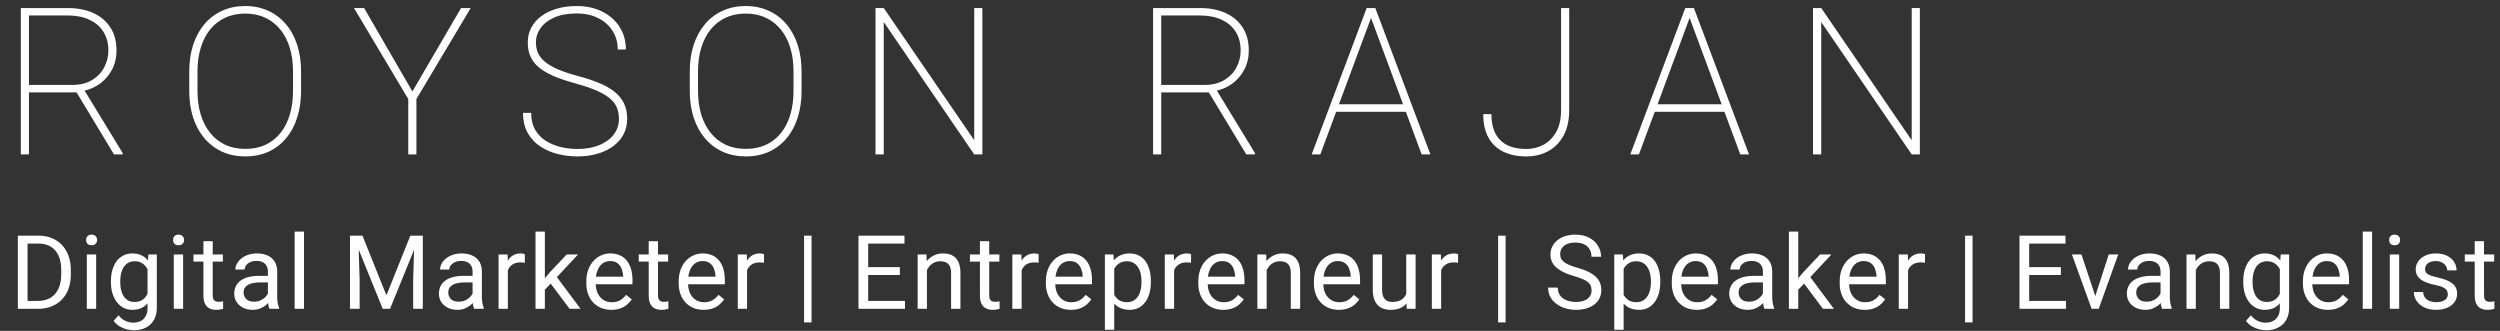 <?xml version="1.0" encoding="UTF-8"?> <svg xmlns="http://www.w3.org/2000/svg" width="340" height="45" viewBox="0 0 340 45" fill="none"><rect x="0" y="0" width="340" height="45" fill="#333333" stroke="none"/><path d="M2.831 1.094H9.216C10.528 1.094 11.681 1.317 12.675 1.764C13.668 2.21 14.443 2.862 14.999 3.719C15.564 4.576 15.847 5.628 15.847 6.877C15.847 7.834 15.641 8.7 15.231 9.475C14.821 10.249 14.265 10.892 13.563 11.402C12.861 11.904 12.069 12.232 11.184 12.387L10.706 12.565H3.364L3.337 11.553H9.776C10.879 11.553 11.795 11.329 12.524 10.883C13.262 10.436 13.814 9.857 14.178 9.146C14.552 8.426 14.739 7.67 14.739 6.877C14.739 5.883 14.516 5.036 14.069 4.334C13.632 3.623 12.998 3.076 12.169 2.693C11.348 2.301 10.364 2.105 9.216 2.105H3.938V21H2.831V1.094ZM15.505 21L10.173 12.168L11.403 12.154L16.68 20.809V21H15.505ZM40.943 9.721V12.373C40.943 13.704 40.765 14.916 40.409 16.01C40.063 17.104 39.557 18.042 38.892 18.826C38.226 19.61 37.429 20.216 36.499 20.645C35.569 21.064 34.521 21.273 33.355 21.273C32.215 21.273 31.176 21.064 30.238 20.645C29.299 20.216 28.492 19.61 27.818 18.826C27.152 18.042 26.637 17.104 26.273 16.01C25.917 14.916 25.739 13.704 25.739 12.373V9.721C25.739 8.381 25.917 7.169 26.273 6.084C26.637 4.99 27.152 4.051 27.818 3.268C28.483 2.484 29.28 1.882 30.21 1.463C31.149 1.035 32.188 0.82 33.327 0.82C34.494 0.82 35.542 1.035 36.472 1.463C37.402 1.882 38.199 2.484 38.864 3.268C39.539 4.051 40.054 4.99 40.409 6.084C40.765 7.169 40.943 8.381 40.943 9.721ZM39.849 12.373V9.693C39.849 8.527 39.703 7.465 39.411 6.508C39.12 5.542 38.691 4.712 38.126 4.02C37.57 3.327 36.891 2.794 36.089 2.42C35.287 2.037 34.366 1.846 33.327 1.846C32.316 1.846 31.409 2.037 30.607 2.42C29.805 2.794 29.125 3.327 28.57 4.02C28.014 4.712 27.59 5.542 27.298 6.508C27.006 7.465 26.86 8.527 26.86 9.693V12.373C26.86 13.549 27.006 14.62 27.298 15.586C27.599 16.552 28.027 17.381 28.583 18.074C29.139 18.767 29.818 19.305 30.62 19.688C31.431 20.061 32.343 20.248 33.355 20.248C34.394 20.248 35.314 20.061 36.116 19.688C36.919 19.305 37.597 18.767 38.154 18.074C38.709 17.381 39.129 16.552 39.411 15.586C39.703 14.62 39.849 13.549 39.849 12.373ZM49.523 1.094L56.086 12.441L62.703 1.094H64.015L56.632 13.467V21H55.525V13.467L48.142 1.094H49.523ZM84.176 16.174C84.176 15.581 84.076 15.053 83.875 14.588C83.674 14.114 83.342 13.695 82.877 13.33C82.421 12.956 81.82 12.61 81.072 12.291C80.325 11.972 79.404 11.662 78.311 11.361C77.308 11.088 76.401 10.792 75.59 10.473C74.788 10.145 74.1 9.771 73.525 9.352C72.96 8.932 72.527 8.436 72.227 7.861C71.926 7.278 71.775 6.59 71.775 5.797C71.775 5.031 71.939 4.343 72.268 3.732C72.596 3.122 73.056 2.602 73.648 2.174C74.25 1.736 74.952 1.404 75.754 1.176C76.565 0.939 77.449 0.82 78.406 0.82C79.746 0.82 80.917 1.076 81.92 1.586C82.922 2.087 83.706 2.785 84.272 3.678C84.837 4.562 85.119 5.578 85.119 6.727H84.012C84.012 5.788 83.779 4.949 83.314 4.211C82.859 3.473 82.212 2.894 81.373 2.475C80.544 2.046 79.555 1.832 78.406 1.832C77.221 1.832 76.214 2.014 75.385 2.379C74.564 2.744 73.94 3.227 73.512 3.828C73.092 4.421 72.883 5.068 72.883 5.77C72.883 6.271 72.974 6.74 73.156 7.178C73.348 7.615 73.658 8.016 74.086 8.381C74.523 8.745 75.111 9.092 75.85 9.42C76.597 9.739 77.527 10.049 78.639 10.35C79.659 10.614 80.576 10.915 81.387 11.252C82.207 11.58 82.909 11.967 83.492 12.414C84.076 12.861 84.522 13.389 84.832 14C85.142 14.611 85.297 15.326 85.297 16.146C85.297 16.958 85.124 17.682 84.777 18.32C84.431 18.949 83.948 19.487 83.328 19.934C82.717 20.371 81.997 20.704 81.168 20.932C80.348 21.16 79.463 21.273 78.516 21.273C77.65 21.273 76.779 21.169 75.904 20.959C75.038 20.749 74.245 20.412 73.525 19.947C72.805 19.482 72.227 18.872 71.789 18.115C71.352 17.359 71.133 16.438 71.133 15.354H72.24C72.24 16.283 72.432 17.067 72.814 17.705C73.197 18.334 73.699 18.835 74.318 19.209C74.938 19.583 75.613 19.852 76.342 20.016C77.08 20.18 77.805 20.262 78.516 20.262C79.628 20.262 80.607 20.093 81.455 19.756C82.312 19.41 82.977 18.931 83.451 18.32C83.934 17.701 84.176 16.985 84.176 16.174ZM109.012 9.721V12.373C109.012 13.704 108.834 14.916 108.479 16.01C108.133 17.104 107.627 18.042 106.961 18.826C106.296 19.61 105.498 20.216 104.569 20.645C103.639 21.064 102.591 21.273 101.424 21.273C100.285 21.273 99.246 21.064 98.307 20.645C97.368 20.216 96.562 19.61 95.887 18.826C95.222 18.042 94.707 17.104 94.342 16.01C93.987 14.916 93.809 13.704 93.809 12.373V9.721C93.809 8.381 93.987 7.169 94.342 6.084C94.707 4.99 95.222 4.051 95.887 3.268C96.552 2.484 97.35 1.882 98.28 1.463C99.219 1.035 100.258 0.82 101.397 0.82C102.564 0.82 103.612 1.035 104.541 1.463C105.471 1.882 106.269 2.484 106.934 3.268C107.608 4.051 108.123 4.99 108.479 6.084C108.834 7.169 109.012 8.381 109.012 9.721ZM107.918 12.373V9.693C107.918 8.527 107.773 7.465 107.481 6.508C107.189 5.542 106.761 4.712 106.196 4.02C105.64 3.327 104.961 2.794 104.159 2.42C103.357 2.037 102.436 1.846 101.397 1.846C100.385 1.846 99.478 2.037 98.676 2.42C97.874 2.794 97.195 3.327 96.639 4.02C96.083 4.712 95.659 5.542 95.368 6.508C95.076 7.465 94.93 8.527 94.93 9.693V12.373C94.93 13.549 95.076 14.62 95.368 15.586C95.668 16.552 96.097 17.381 96.653 18.074C97.209 18.767 97.888 19.305 98.69 19.688C99.501 20.061 100.412 20.248 101.424 20.248C102.463 20.248 103.384 20.061 104.186 19.688C104.988 19.305 105.667 18.767 106.223 18.074C106.779 17.381 107.198 16.552 107.481 15.586C107.773 14.62 107.918 13.549 107.918 12.373ZM133.602 1.094V21H132.495L120.19 2.994V21H119.069V1.094H120.19L132.495 19.072V1.094H133.602ZM156.82 1.094H163.205C164.517 1.094 165.67 1.317 166.664 1.764C167.657 2.21 168.432 2.862 168.988 3.719C169.553 4.576 169.836 5.628 169.836 6.877C169.836 7.834 169.63 8.7 169.22 9.475C168.81 10.249 168.254 10.892 167.552 11.402C166.851 11.904 166.058 12.232 165.173 12.387L164.695 12.565H157.353L157.326 11.553H163.765C164.868 11.553 165.784 11.329 166.513 10.883C167.252 10.436 167.803 9.857 168.168 9.146C168.541 8.426 168.728 7.67 168.728 6.877C168.728 5.883 168.505 5.036 168.058 4.334C167.621 3.623 166.987 3.076 166.158 2.693C165.337 2.301 164.353 2.105 163.205 2.105H157.927V21H156.82V1.094ZM169.494 21L164.162 12.168L165.392 12.154L170.67 20.809V21H169.494ZM186.646 1.941L179.564 21H178.389L185.867 1.094H186.783L186.646 1.941ZM193.346 21L186.277 1.941L186.141 1.094H187.043L194.535 21H193.346ZM191.596 14.178V15.203H181.383V14.178H191.596ZM212.303 14.998V1.094H213.411V14.998C213.411 16.347 213.155 17.491 212.645 18.43C212.134 19.369 211.437 20.079 210.553 20.562C209.678 21.037 208.685 21.273 207.573 21.273C206.388 21.273 205.358 21.064 204.483 20.645C203.608 20.225 202.929 19.592 202.446 18.744C201.963 17.887 201.721 16.812 201.721 15.518H202.829C202.829 16.547 203.006 17.418 203.362 18.129C203.726 18.831 204.259 19.364 204.961 19.729C205.672 20.084 206.543 20.262 207.573 20.262C208.439 20.262 209.227 20.066 209.938 19.674C210.658 19.273 211.232 18.685 211.661 17.91C212.089 17.126 212.303 16.156 212.303 14.998ZM229.975 1.941L222.893 21H221.718L229.196 1.094H230.112L229.975 1.941ZM236.675 21L229.606 1.941L229.47 1.094H230.372L237.864 21H236.675ZM234.925 14.178V15.203H224.712V14.178H234.925ZM261.101 1.094V21H259.993L247.689 2.994V21H246.568V1.094H247.689L259.993 19.072V1.094H261.101Z" fill="white"></path><path d="M5.122 42H3.044L3.058 40.927H5.122C5.833 40.927 6.425 40.779 6.899 40.482C7.373 40.182 7.729 39.762 7.966 39.225C8.207 38.682 8.328 38.049 8.328 37.324V36.716C8.328 36.146 8.26 35.64 8.123 35.198C7.986 34.752 7.786 34.376 7.521 34.07C7.257 33.76 6.934 33.526 6.551 33.366C6.172 33.207 5.737 33.127 5.245 33.127H3.003V32.047H5.245C5.897 32.047 6.491 32.156 7.029 32.375C7.567 32.589 8.03 32.901 8.417 33.312C8.809 33.717 9.11 34.209 9.319 34.788C9.529 35.362 9.634 36.009 9.634 36.73V37.324C9.634 38.044 9.529 38.694 9.319 39.273C9.11 39.847 8.807 40.337 8.41 40.742C8.018 41.148 7.544 41.46 6.988 41.679C6.437 41.893 5.815 42 5.122 42ZM3.748 32.047V42H2.429V32.047H3.748ZM13.079 34.603V42H11.807V34.603H13.079ZM11.712 32.642C11.712 32.437 11.773 32.263 11.896 32.122C12.024 31.981 12.211 31.91 12.457 31.91C12.698 31.91 12.883 31.981 13.01 32.122C13.143 32.263 13.209 32.437 13.209 32.642C13.209 32.838 13.143 33.006 13.01 33.148C12.883 33.284 12.698 33.352 12.457 33.352C12.211 33.352 12.024 33.284 11.896 33.148C11.773 33.006 11.712 32.838 11.712 32.642ZM20.181 34.603H21.329V41.843C21.329 42.495 21.197 43.05 20.933 43.511C20.669 43.971 20.299 44.32 19.826 44.557C19.356 44.798 18.814 44.919 18.199 44.919C17.943 44.919 17.643 44.878 17.296 44.796C16.954 44.718 16.617 44.584 16.285 44.393C15.956 44.206 15.681 43.953 15.457 43.634L16.12 42.882C16.43 43.255 16.754 43.515 17.091 43.661C17.433 43.807 17.77 43.88 18.103 43.88C18.504 43.88 18.85 43.805 19.142 43.654C19.434 43.504 19.659 43.281 19.819 42.984C19.983 42.693 20.065 42.333 20.065 41.904V36.23L20.181 34.603ZM15.088 38.384V38.24C15.088 37.675 15.154 37.162 15.287 36.702C15.423 36.237 15.617 35.839 15.867 35.506C16.123 35.173 16.43 34.918 16.79 34.74C17.15 34.558 17.556 34.467 18.007 34.467C18.472 34.467 18.878 34.549 19.224 34.713C19.575 34.872 19.871 35.107 20.113 35.417C20.359 35.722 20.552 36.092 20.694 36.524C20.835 36.957 20.933 37.447 20.988 37.994V38.623C20.938 39.165 20.84 39.653 20.694 40.086C20.552 40.519 20.359 40.888 20.113 41.193C19.871 41.499 19.575 41.733 19.224 41.898C18.873 42.057 18.463 42.137 17.994 42.137C17.552 42.137 17.15 42.043 16.79 41.856C16.435 41.67 16.13 41.408 15.874 41.07C15.619 40.733 15.423 40.337 15.287 39.881C15.154 39.421 15.088 38.922 15.088 38.384ZM16.353 38.24V38.384C16.353 38.753 16.389 39.099 16.462 39.423C16.54 39.746 16.656 40.031 16.811 40.277C16.97 40.523 17.173 40.717 17.419 40.858C17.665 40.995 17.959 41.063 18.301 41.063C18.72 41.063 19.067 40.975 19.34 40.797C19.614 40.619 19.83 40.384 19.99 40.093C20.154 39.801 20.281 39.484 20.372 39.143V37.495C20.322 37.245 20.245 37.003 20.14 36.77C20.04 36.533 19.908 36.324 19.744 36.142C19.584 35.955 19.386 35.807 19.149 35.697C18.912 35.588 18.634 35.533 18.315 35.533C17.968 35.533 17.67 35.606 17.419 35.752C17.173 35.893 16.97 36.089 16.811 36.34C16.656 36.586 16.54 36.873 16.462 37.201C16.389 37.525 16.353 37.871 16.353 38.24ZM24.904 34.603V42H23.633V34.603H24.904ZM23.537 32.642C23.537 32.437 23.599 32.263 23.722 32.122C23.849 31.981 24.036 31.91 24.282 31.91C24.524 31.91 24.708 31.981 24.836 32.122C24.968 32.263 25.034 32.437 25.034 32.642C25.034 32.838 24.968 33.006 24.836 33.148C24.708 33.284 24.524 33.352 24.282 33.352C24.036 33.352 23.849 33.284 23.722 33.148C23.599 33.006 23.537 32.838 23.537 32.642ZM30.311 34.603V35.574H26.312V34.603H30.311ZM27.666 32.806H28.93V40.168C28.93 40.419 28.969 40.608 29.047 40.735C29.124 40.863 29.224 40.947 29.348 40.988C29.471 41.029 29.603 41.05 29.744 41.05C29.849 41.05 29.958 41.041 30.072 41.023C30.191 41 30.279 40.981 30.339 40.968L30.346 42C30.245 42.032 30.113 42.062 29.949 42.089C29.79 42.121 29.596 42.137 29.368 42.137C29.058 42.137 28.773 42.075 28.514 41.952C28.254 41.829 28.046 41.624 27.891 41.337C27.741 41.045 27.666 40.653 27.666 40.161V32.806ZM36.436 40.735V36.928C36.436 36.636 36.377 36.383 36.258 36.169C36.144 35.95 35.971 35.782 35.739 35.663C35.506 35.545 35.219 35.485 34.877 35.485C34.559 35.485 34.278 35.54 34.037 35.649C33.8 35.759 33.613 35.902 33.476 36.08C33.344 36.258 33.278 36.449 33.278 36.654H32.013C32.013 36.39 32.082 36.128 32.218 35.868C32.355 35.608 32.551 35.374 32.806 35.164C33.066 34.95 33.376 34.781 33.736 34.658C34.1 34.531 34.506 34.467 34.953 34.467C35.49 34.467 35.964 34.558 36.374 34.74C36.789 34.922 37.113 35.198 37.345 35.567C37.582 35.932 37.701 36.39 37.701 36.941V40.387C37.701 40.633 37.721 40.895 37.762 41.173C37.808 41.451 37.874 41.69 37.961 41.891V42H36.641C36.577 41.854 36.527 41.66 36.491 41.419C36.454 41.173 36.436 40.945 36.436 40.735ZM36.655 37.516L36.669 38.404H35.39C35.03 38.404 34.709 38.434 34.426 38.493C34.144 38.548 33.907 38.632 33.715 38.746C33.524 38.86 33.378 39.004 33.278 39.177C33.178 39.345 33.127 39.544 33.127 39.772C33.127 40.004 33.18 40.216 33.285 40.407C33.389 40.599 33.547 40.751 33.756 40.865C33.971 40.975 34.233 41.029 34.542 41.029C34.93 41.029 35.272 40.947 35.568 40.783C35.864 40.619 36.099 40.419 36.272 40.182C36.45 39.945 36.545 39.715 36.559 39.491L37.099 40.1C37.067 40.291 36.981 40.503 36.839 40.735C36.698 40.968 36.509 41.191 36.272 41.405C36.04 41.615 35.762 41.79 35.438 41.932C35.119 42.068 34.759 42.137 34.358 42.137C33.857 42.137 33.417 42.039 33.039 41.843C32.665 41.647 32.373 41.385 32.164 41.057C31.959 40.724 31.856 40.352 31.856 39.942C31.856 39.546 31.933 39.197 32.088 38.897C32.243 38.591 32.467 38.338 32.758 38.138C33.05 37.933 33.401 37.778 33.811 37.673C34.221 37.568 34.679 37.516 35.185 37.516H36.655ZM41.344 31.5V42H40.072V31.5H41.344ZM48.015 32.047H49.294L52.554 40.161L55.808 32.047H57.093L53.047 42H52.048L48.015 32.047ZM47.598 32.047H48.726L48.911 38.117V42H47.598V32.047ZM56.376 32.047H57.504V42H56.191V38.117L56.376 32.047ZM64.271 40.735V36.928C64.271 36.636 64.212 36.383 64.093 36.169C63.979 35.95 63.806 35.782 63.574 35.663C63.341 35.545 63.054 35.485 62.712 35.485C62.393 35.485 62.113 35.54 61.871 35.649C61.635 35.759 61.448 35.902 61.311 36.08C61.179 36.258 61.113 36.449 61.113 36.654H59.848C59.848 36.39 59.916 36.128 60.053 35.868C60.19 35.608 60.386 35.374 60.641 35.164C60.901 34.95 61.211 34.781 61.571 34.658C61.935 34.531 62.341 34.467 62.788 34.467C63.325 34.467 63.799 34.558 64.209 34.74C64.624 34.922 64.948 35.198 65.18 35.567C65.417 35.932 65.535 36.39 65.535 36.941V40.387C65.535 40.633 65.556 40.895 65.597 41.173C65.643 41.451 65.709 41.69 65.795 41.891V42H64.476C64.412 41.854 64.362 41.66 64.326 41.419C64.289 41.173 64.271 40.945 64.271 40.735ZM64.49 37.516L64.503 38.404H63.225C62.865 38.404 62.544 38.434 62.261 38.493C61.979 38.548 61.742 38.632 61.55 38.746C61.359 38.86 61.213 39.004 61.113 39.177C61.012 39.345 60.962 39.544 60.962 39.772C60.962 40.004 61.015 40.216 61.12 40.407C61.224 40.599 61.382 40.751 61.591 40.865C61.805 40.975 62.068 41.029 62.377 41.029C62.765 41.029 63.106 40.947 63.403 40.783C63.699 40.619 63.934 40.419 64.107 40.182C64.285 39.945 64.38 39.715 64.394 39.491L64.934 40.1C64.902 40.291 64.816 40.503 64.674 40.735C64.533 40.968 64.344 41.191 64.107 41.405C63.874 41.615 63.596 41.79 63.273 41.932C62.954 42.068 62.594 42.137 62.193 42.137C61.691 42.137 61.252 42.039 60.873 41.843C60.5 41.647 60.208 41.385 59.998 41.057C59.793 40.724 59.691 40.352 59.691 39.942C59.691 39.546 59.768 39.197 59.923 38.897C60.078 38.591 60.301 38.338 60.593 38.138C60.885 37.933 61.236 37.778 61.646 37.673C62.056 37.568 62.514 37.516 63.02 37.516H64.49ZM69.07 35.766V42H67.805V34.603H69.035L69.07 35.766ZM71.38 34.562L71.373 35.738C71.268 35.715 71.168 35.702 71.072 35.697C70.981 35.688 70.876 35.684 70.758 35.684C70.466 35.684 70.209 35.729 69.986 35.82C69.762 35.911 69.573 36.039 69.418 36.203C69.263 36.367 69.14 36.563 69.049 36.791C68.962 37.014 68.905 37.26 68.878 37.529L68.523 37.734C68.523 37.288 68.566 36.868 68.653 36.477C68.744 36.085 68.883 35.738 69.07 35.438C69.256 35.132 69.493 34.895 69.78 34.727C70.072 34.553 70.418 34.467 70.82 34.467C70.911 34.467 71.015 34.478 71.134 34.501C71.252 34.519 71.334 34.54 71.38 34.562ZM74.1 31.5V42H72.829V31.5H74.1ZM78.619 34.603L75.392 38.056L73.588 39.929L73.485 38.582L74.777 37.037L77.074 34.603H78.619ZM77.464 42L74.825 38.473L75.481 37.345L78.954 42H77.464ZM83.137 42.137C82.622 42.137 82.155 42.05 81.736 41.877C81.321 41.699 80.963 41.451 80.663 41.132C80.366 40.813 80.139 40.435 79.979 39.997C79.82 39.56 79.74 39.081 79.74 38.562V38.274C79.74 37.673 79.829 37.137 80.006 36.668C80.184 36.194 80.426 35.793 80.731 35.465C81.036 35.137 81.383 34.888 81.77 34.72C82.157 34.551 82.558 34.467 82.973 34.467C83.502 34.467 83.958 34.558 84.34 34.74C84.728 34.922 85.044 35.178 85.291 35.506C85.537 35.829 85.719 36.212 85.838 36.654C85.956 37.092 86.015 37.57 86.015 38.09V38.657H80.492V37.625H84.751V37.529C84.732 37.201 84.664 36.882 84.546 36.572C84.431 36.262 84.249 36.007 83.999 35.807C83.748 35.606 83.406 35.506 82.973 35.506C82.686 35.506 82.422 35.567 82.18 35.69C81.939 35.809 81.731 35.987 81.558 36.224C81.385 36.461 81.251 36.75 81.155 37.092C81.059 37.434 81.011 37.828 81.011 38.274V38.562C81.011 38.912 81.059 39.243 81.155 39.553C81.255 39.858 81.399 40.127 81.585 40.359C81.777 40.592 82.007 40.774 82.276 40.906C82.549 41.038 82.859 41.105 83.206 41.105C83.652 41.105 84.031 41.013 84.34 40.831C84.65 40.649 84.921 40.405 85.154 40.1L85.919 40.708C85.76 40.95 85.557 41.18 85.311 41.398C85.065 41.617 84.762 41.795 84.402 41.932C84.046 42.068 83.625 42.137 83.137 42.137ZM90.868 34.603V35.574H86.869V34.603H90.868ZM88.223 32.806H89.488V40.168C89.488 40.419 89.526 40.608 89.604 40.735C89.681 40.863 89.781 40.947 89.905 40.988C90.028 41.029 90.16 41.05 90.301 41.05C90.406 41.05 90.515 41.041 90.629 41.023C90.748 41 90.837 40.981 90.896 40.968L90.903 42C90.802 42.032 90.67 42.062 90.506 42.089C90.347 42.121 90.153 42.137 89.925 42.137C89.615 42.137 89.33 42.075 89.071 41.952C88.811 41.829 88.603 41.624 88.448 41.337C88.298 41.045 88.223 40.653 88.223 40.161V32.806ZM95.701 42.137C95.186 42.137 94.719 42.05 94.3 41.877C93.885 41.699 93.527 41.451 93.227 41.132C92.93 40.813 92.703 40.435 92.543 39.997C92.383 39.56 92.304 39.081 92.304 38.562V38.274C92.304 37.673 92.393 37.137 92.57 36.668C92.748 36.194 92.99 35.793 93.295 35.465C93.6 35.137 93.947 34.888 94.334 34.72C94.721 34.551 95.122 34.467 95.537 34.467C96.066 34.467 96.522 34.558 96.904 34.74C97.292 34.922 97.608 35.178 97.855 35.506C98.101 35.829 98.283 36.212 98.401 36.654C98.52 37.092 98.579 37.57 98.579 38.09V38.657H93.056V37.625H97.314V37.529C97.296 37.201 97.228 36.882 97.109 36.572C96.995 36.262 96.813 36.007 96.562 35.807C96.312 35.606 95.97 35.506 95.537 35.506C95.25 35.506 94.986 35.567 94.744 35.69C94.503 35.809 94.295 35.987 94.122 36.224C93.949 36.461 93.814 36.75 93.719 37.092C93.623 37.434 93.575 37.828 93.575 38.274V38.562C93.575 38.912 93.623 39.243 93.719 39.553C93.819 39.858 93.963 40.127 94.149 40.359C94.341 40.592 94.571 40.774 94.84 40.906C95.113 41.038 95.423 41.105 95.769 41.105C96.216 41.105 96.594 41.013 96.904 40.831C97.214 40.649 97.485 40.405 97.718 40.1L98.483 40.708C98.324 40.95 98.121 41.18 97.875 41.398C97.629 41.617 97.326 41.795 96.966 41.932C96.61 42.068 96.189 42.137 95.701 42.137ZM101.6 35.766V42H100.336V34.603H101.566L101.6 35.766ZM103.911 34.562L103.904 35.738C103.799 35.715 103.699 35.702 103.603 35.697C103.512 35.688 103.407 35.684 103.289 35.684C102.997 35.684 102.74 35.729 102.516 35.82C102.293 35.911 102.104 36.039 101.949 36.203C101.794 36.367 101.671 36.563 101.58 36.791C101.493 37.014 101.436 37.26 101.409 37.529L101.053 37.734C101.053 37.288 101.097 36.868 101.183 36.477C101.274 36.085 101.413 35.738 101.6 35.438C101.787 35.132 102.024 34.895 102.311 34.727C102.603 34.553 102.949 34.467 103.35 34.467C103.441 34.467 103.546 34.478 103.665 34.501C103.783 34.519 103.865 34.54 103.911 34.562ZM110.37 32.047V43.846H109.352V32.047H110.37ZM123.078 40.927V42H117.807V40.927H123.078ZM118.074 32.047V42H116.754V32.047H118.074ZM122.38 36.326V37.399H117.807V36.326H122.38ZM123.009 32.047V33.127H117.807V32.047H123.009ZM126.065 36.183V42H124.8V34.603H125.996L126.065 36.183ZM125.764 38.022L125.238 38.001C125.242 37.495 125.317 37.028 125.463 36.6C125.609 36.167 125.814 35.791 126.078 35.472C126.343 35.153 126.657 34.907 127.022 34.733C127.391 34.556 127.799 34.467 128.245 34.467C128.61 34.467 128.938 34.517 129.23 34.617C129.521 34.713 129.77 34.868 129.975 35.082C130.185 35.296 130.344 35.574 130.453 35.916C130.563 36.253 130.618 36.666 130.618 37.153V42H129.346V37.14C129.346 36.752 129.289 36.442 129.175 36.21C129.061 35.973 128.895 35.802 128.676 35.697C128.457 35.588 128.188 35.533 127.869 35.533C127.555 35.533 127.268 35.599 127.008 35.731C126.753 35.864 126.532 36.046 126.345 36.278C126.163 36.511 126.019 36.777 125.914 37.078C125.814 37.374 125.764 37.689 125.764 38.022ZM135.915 34.603V35.574H131.916V34.603H135.915ZM133.27 32.806H134.534V40.168C134.534 40.419 134.573 40.608 134.65 40.735C134.728 40.863 134.828 40.947 134.951 40.988C135.074 41.029 135.206 41.05 135.348 41.05C135.453 41.05 135.562 41.041 135.676 41.023C135.794 41 135.883 40.981 135.942 40.968L135.949 42C135.849 42.032 135.717 42.062 135.553 42.089C135.393 42.121 135.2 42.137 134.972 42.137C134.662 42.137 134.377 42.075 134.117 41.952C133.857 41.829 133.65 41.624 133.495 41.337C133.345 41.045 133.27 40.653 133.27 40.161V32.806ZM138.943 35.766V42H137.678V34.603H138.909L138.943 35.766ZM141.254 34.562L141.247 35.738C141.142 35.715 141.042 35.702 140.946 35.697C140.855 35.688 140.75 35.684 140.632 35.684C140.34 35.684 140.082 35.729 139.859 35.82C139.636 35.911 139.447 36.039 139.292 36.203C139.137 36.367 139.014 36.563 138.923 36.791C138.836 37.014 138.779 37.26 138.752 37.529L138.396 37.734C138.396 37.288 138.44 36.868 138.526 36.477C138.617 36.085 138.756 35.738 138.943 35.438C139.13 35.132 139.367 34.895 139.654 34.727C139.946 34.553 140.292 34.467 140.693 34.467C140.784 34.467 140.889 34.478 141.008 34.501C141.126 34.519 141.208 34.54 141.254 34.562ZM145.635 42.137C145.12 42.137 144.653 42.05 144.234 41.877C143.819 41.699 143.461 41.451 143.161 41.132C142.864 40.813 142.637 40.435 142.477 39.997C142.318 39.56 142.238 39.081 142.238 38.562V38.274C142.238 37.673 142.327 37.137 142.504 36.668C142.682 36.194 142.924 35.793 143.229 35.465C143.534 35.137 143.881 34.888 144.268 34.72C144.655 34.551 145.056 34.467 145.471 34.467C146 34.467 146.456 34.558 146.838 34.74C147.226 34.922 147.542 35.178 147.789 35.506C148.035 35.829 148.217 36.212 148.335 36.654C148.454 37.092 148.513 37.57 148.513 38.09V38.657H142.99V37.625H147.249V37.529C147.23 37.201 147.162 36.882 147.043 36.572C146.93 36.262 146.747 36.007 146.497 35.807C146.246 35.606 145.904 35.506 145.471 35.506C145.184 35.506 144.92 35.567 144.678 35.69C144.437 35.809 144.229 35.987 144.056 36.224C143.883 36.461 143.749 36.75 143.653 37.092C143.557 37.434 143.509 37.828 143.509 38.274V38.562C143.509 38.912 143.557 39.243 143.653 39.553C143.753 39.858 143.897 40.127 144.083 40.359C144.275 40.592 144.505 40.774 144.774 40.906C145.047 41.038 145.357 41.105 145.704 41.105C146.15 41.105 146.528 41.013 146.838 40.831C147.148 40.649 147.419 40.405 147.652 40.1L148.417 40.708C148.258 40.95 148.055 41.18 147.809 41.398C147.563 41.617 147.26 41.795 146.9 41.932C146.544 42.068 146.123 42.137 145.635 42.137ZM151.534 36.025V44.844H150.263V34.603H151.425L151.534 36.025ZM156.518 38.24V38.384C156.518 38.922 156.454 39.421 156.326 39.881C156.199 40.337 156.012 40.733 155.766 41.07C155.524 41.408 155.226 41.67 154.87 41.856C154.515 42.043 154.107 42.137 153.647 42.137C153.177 42.137 152.763 42.059 152.403 41.904C152.043 41.749 151.737 41.524 151.487 41.227C151.236 40.931 151.035 40.576 150.885 40.161C150.739 39.746 150.639 39.279 150.584 38.76V37.994C150.639 37.447 150.741 36.957 150.892 36.524C151.042 36.092 151.24 35.722 151.487 35.417C151.737 35.107 152.04 34.872 152.396 34.713C152.751 34.549 153.161 34.467 153.626 34.467C154.091 34.467 154.503 34.558 154.863 34.74C155.224 34.918 155.527 35.173 155.773 35.506C156.019 35.839 156.203 36.237 156.326 36.702C156.454 37.162 156.518 37.675 156.518 38.24ZM155.246 38.384V38.24C155.246 37.871 155.208 37.525 155.13 37.201C155.053 36.873 154.932 36.586 154.768 36.34C154.608 36.089 154.403 35.893 154.153 35.752C153.902 35.606 153.603 35.533 153.257 35.533C152.938 35.533 152.66 35.588 152.423 35.697C152.191 35.807 151.992 35.955 151.828 36.142C151.664 36.324 151.53 36.533 151.425 36.77C151.325 37.003 151.25 37.245 151.199 37.495V39.266C151.291 39.585 151.418 39.885 151.582 40.168C151.746 40.446 151.965 40.672 152.238 40.845C152.512 41.013 152.856 41.098 153.271 41.098C153.613 41.098 153.906 41.027 154.153 40.886C154.403 40.74 154.608 40.542 154.768 40.291C154.932 40.04 155.053 39.753 155.13 39.43C155.208 39.102 155.246 38.753 155.246 38.384ZM159.676 35.766V42H158.411V34.603H159.642L159.676 35.766ZM161.986 34.562L161.979 35.738C161.875 35.715 161.774 35.702 161.679 35.697C161.587 35.688 161.483 35.684 161.364 35.684C161.073 35.684 160.815 35.729 160.592 35.82C160.368 35.911 160.179 36.039 160.024 36.203C159.869 36.367 159.746 36.563 159.655 36.791C159.569 37.014 159.512 37.26 159.484 37.529L159.129 37.734C159.129 37.288 159.172 36.868 159.259 36.477C159.35 36.085 159.489 35.738 159.676 35.438C159.863 35.132 160.1 34.895 160.387 34.727C160.678 34.553 161.025 34.467 161.426 34.467C161.517 34.467 161.622 34.478 161.74 34.501C161.859 34.519 161.941 34.54 161.986 34.562ZM166.368 42.137C165.853 42.137 165.386 42.05 164.966 41.877C164.552 41.699 164.194 41.451 163.893 41.132C163.597 40.813 163.369 40.435 163.21 39.997C163.05 39.56 162.97 39.081 162.97 38.562V38.274C162.97 37.673 163.059 37.137 163.237 36.668C163.415 36.194 163.656 35.793 163.962 35.465C164.267 35.137 164.613 34.888 165.001 34.72C165.388 34.551 165.789 34.467 166.204 34.467C166.732 34.467 167.188 34.558 167.571 34.74C167.958 34.922 168.275 35.178 168.521 35.506C168.767 35.829 168.95 36.212 169.068 36.654C169.186 37.092 169.246 37.57 169.246 38.09V38.657H163.722V37.625H167.981V37.529C167.963 37.201 167.895 36.882 167.776 36.572C167.662 36.262 167.48 36.007 167.229 35.807C166.978 35.606 166.637 35.506 166.204 35.506C165.917 35.506 165.652 35.567 165.411 35.69C165.169 35.809 164.962 35.987 164.789 36.224C164.616 36.461 164.481 36.75 164.385 37.092C164.29 37.434 164.242 37.828 164.242 38.274V38.562C164.242 38.912 164.29 39.243 164.385 39.553C164.486 39.858 164.629 40.127 164.816 40.359C165.007 40.592 165.238 40.774 165.506 40.906C165.78 41.038 166.09 41.105 166.436 41.105C166.883 41.105 167.261 41.013 167.571 40.831C167.881 40.649 168.152 40.405 168.384 40.1L169.15 40.708C168.991 40.95 168.788 41.18 168.542 41.398C168.296 41.617 167.992 41.795 167.632 41.932C167.277 42.068 166.855 42.137 166.368 42.137ZM172.267 36.183V42H171.002V34.603H172.199L172.267 36.183ZM171.966 38.022L171.44 38.001C171.444 37.495 171.52 37.028 171.665 36.6C171.811 36.167 172.016 35.791 172.281 35.472C172.545 35.153 172.859 34.907 173.224 34.733C173.593 34.556 174.001 34.467 174.448 34.467C174.812 34.467 175.14 34.517 175.432 34.617C175.724 34.713 175.972 34.868 176.177 35.082C176.387 35.296 176.546 35.574 176.656 35.916C176.765 36.253 176.82 36.666 176.82 37.153V42H175.548V37.14C175.548 36.752 175.491 36.442 175.377 36.21C175.263 35.973 175.097 35.802 174.878 35.697C174.66 35.588 174.391 35.533 174.072 35.533C173.757 35.533 173.47 35.599 173.21 35.731C172.955 35.864 172.734 36.046 172.547 36.278C172.365 36.511 172.221 36.777 172.117 37.078C172.016 37.374 171.966 37.689 171.966 38.022ZM182.09 42.137C181.575 42.137 181.108 42.05 180.689 41.877C180.274 41.699 179.916 41.451 179.615 41.132C179.319 40.813 179.091 40.435 178.932 39.997C178.772 39.56 178.692 39.081 178.692 38.562V38.274C178.692 37.673 178.781 37.137 178.959 36.668C179.137 36.194 179.378 35.793 179.684 35.465C179.989 35.137 180.335 34.888 180.723 34.72C181.11 34.551 181.511 34.467 181.926 34.467C182.455 34.467 182.91 34.558 183.293 34.74C183.68 34.922 183.997 35.178 184.243 35.506C184.489 35.829 184.672 36.212 184.79 36.654C184.909 37.092 184.968 37.57 184.968 38.09V38.657H179.444V37.625H183.703V37.529C183.685 37.201 183.617 36.882 183.498 36.572C183.384 36.262 183.202 36.007 182.951 35.807C182.701 35.606 182.359 35.506 181.926 35.506C181.639 35.506 181.374 35.567 181.133 35.69C180.891 35.809 180.684 35.987 180.511 36.224C180.338 36.461 180.203 36.75 180.107 37.092C180.012 37.434 179.964 37.828 179.964 38.274V38.562C179.964 38.912 180.012 39.243 180.107 39.553C180.208 39.858 180.351 40.127 180.538 40.359C180.73 40.592 180.96 40.774 181.229 40.906C181.502 41.038 181.812 41.105 182.158 41.105C182.605 41.105 182.983 41.013 183.293 40.831C183.603 40.649 183.874 40.405 184.107 40.1L184.872 40.708C184.713 40.95 184.51 41.18 184.264 41.398C184.018 41.617 183.715 41.795 183.355 41.932C182.999 42.068 182.578 42.137 182.09 42.137ZM191.25 40.291V34.603H192.521V42H191.311L191.25 40.291ZM191.489 38.732L192.015 38.719C192.015 39.211 191.963 39.667 191.858 40.086C191.758 40.501 191.594 40.861 191.366 41.166C191.138 41.471 190.84 41.711 190.471 41.884C190.101 42.052 189.652 42.137 189.124 42.137C188.764 42.137 188.433 42.084 188.133 41.98C187.836 41.875 187.581 41.713 187.367 41.494C187.153 41.275 186.986 40.991 186.868 40.64C186.754 40.289 186.697 39.867 186.697 39.375V34.603H187.962V39.389C187.962 39.721 187.998 39.997 188.071 40.216C188.149 40.43 188.251 40.601 188.379 40.728C188.511 40.852 188.657 40.938 188.816 40.988C188.98 41.038 189.149 41.063 189.322 41.063C189.86 41.063 190.286 40.961 190.6 40.756C190.915 40.546 191.14 40.266 191.277 39.915C191.418 39.56 191.489 39.165 191.489 38.732ZM195.994 35.766V42H194.729V34.603H195.959L195.994 35.766ZM198.304 34.562L198.297 35.738C198.193 35.715 198.092 35.702 197.997 35.697C197.905 35.688 197.801 35.684 197.682 35.684C197.39 35.684 197.133 35.729 196.91 35.82C196.686 35.911 196.497 36.039 196.342 36.203C196.187 36.367 196.064 36.563 195.973 36.791C195.887 37.014 195.83 37.26 195.802 37.529L195.447 37.734C195.447 37.288 195.49 36.868 195.577 36.477C195.668 36.085 195.807 35.738 195.994 35.438C196.181 35.132 196.417 34.895 196.705 34.727C196.996 34.553 197.343 34.467 197.744 34.467C197.835 34.467 197.94 34.478 198.058 34.501C198.177 34.519 198.259 34.54 198.304 34.562ZM204.764 32.047V43.846H203.745V32.047H204.764ZM216.453 39.484C216.453 39.252 216.416 39.047 216.343 38.869C216.275 38.687 216.152 38.523 215.974 38.377C215.801 38.231 215.559 38.092 215.249 37.96C214.944 37.828 214.557 37.693 214.087 37.557C213.595 37.411 213.151 37.249 212.754 37.071C212.358 36.889 212.018 36.682 211.736 36.449C211.453 36.217 211.237 35.95 211.086 35.649C210.936 35.349 210.861 35.005 210.861 34.617C210.861 34.23 210.941 33.872 211.1 33.544C211.26 33.216 211.487 32.931 211.784 32.69C212.084 32.443 212.442 32.252 212.857 32.115C213.272 31.979 213.734 31.91 214.245 31.91C214.992 31.91 215.625 32.054 216.145 32.341C216.669 32.623 217.068 32.995 217.341 33.455C217.615 33.911 217.751 34.398 217.751 34.918H216.439C216.439 34.544 216.359 34.214 216.2 33.927C216.04 33.635 215.799 33.407 215.475 33.243C215.151 33.075 214.741 32.99 214.245 32.99C213.775 32.99 213.388 33.061 213.082 33.202C212.777 33.343 212.549 33.535 212.399 33.776C212.253 34.018 212.18 34.294 212.18 34.603C212.18 34.813 212.223 35.005 212.31 35.178C212.401 35.346 212.54 35.504 212.727 35.649C212.918 35.795 213.16 35.93 213.452 36.053C213.748 36.176 214.101 36.294 214.511 36.408C215.076 36.568 215.564 36.745 215.974 36.941C216.384 37.137 216.721 37.358 216.986 37.605C217.255 37.846 217.453 38.122 217.58 38.432C217.713 38.737 217.779 39.083 217.779 39.471C217.779 39.876 217.697 40.243 217.533 40.571C217.369 40.899 217.134 41.18 216.829 41.412C216.523 41.645 216.156 41.825 215.728 41.952C215.304 42.075 214.83 42.137 214.306 42.137C213.846 42.137 213.392 42.073 212.946 41.945C212.504 41.818 212.1 41.626 211.736 41.371C211.376 41.116 211.086 40.801 210.868 40.428C210.653 40.05 210.546 39.612 210.546 39.115H211.859C211.859 39.457 211.925 39.751 212.057 39.997C212.189 40.239 212.369 40.439 212.597 40.599C212.829 40.758 213.092 40.877 213.383 40.954C213.679 41.027 213.987 41.063 214.306 41.063C214.766 41.063 215.156 41 215.475 40.872C215.794 40.745 216.036 40.562 216.2 40.325C216.368 40.088 216.453 39.808 216.453 39.484ZM220.814 36.025V44.844H219.542V34.603H220.704L220.814 36.025ZM225.797 38.24V38.384C225.797 38.922 225.733 39.421 225.606 39.881C225.478 40.337 225.291 40.733 225.045 41.07C224.804 41.408 224.505 41.67 224.15 41.856C223.794 42.043 223.386 42.137 222.926 42.137C222.457 42.137 222.042 42.059 221.682 41.904C221.322 41.749 221.016 41.524 220.766 41.227C220.515 40.931 220.315 40.576 220.164 40.161C220.018 39.746 219.918 39.279 219.863 38.76V37.994C219.918 37.447 220.021 36.957 220.171 36.524C220.321 36.092 220.52 35.722 220.766 35.417C221.016 35.107 221.319 34.872 221.675 34.713C222.03 34.549 222.441 34.467 222.905 34.467C223.37 34.467 223.783 34.558 224.143 34.74C224.503 34.918 224.806 35.173 225.052 35.506C225.298 35.839 225.483 36.237 225.606 36.702C225.733 37.162 225.797 37.675 225.797 38.24ZM224.526 38.384V38.24C224.526 37.871 224.487 37.525 224.409 37.201C224.332 36.873 224.211 36.586 224.047 36.34C223.887 36.089 223.682 35.893 223.432 35.752C223.181 35.606 222.883 35.533 222.536 35.533C222.217 35.533 221.939 35.588 221.702 35.697C221.47 35.807 221.272 35.955 221.108 36.142C220.943 36.324 220.809 36.533 220.704 36.77C220.604 37.003 220.529 37.245 220.479 37.495V39.266C220.57 39.585 220.697 39.885 220.861 40.168C221.026 40.446 221.244 40.672 221.518 40.845C221.791 41.013 222.135 41.098 222.55 41.098C222.892 41.098 223.186 41.027 223.432 40.886C223.682 40.74 223.887 40.542 224.047 40.291C224.211 40.04 224.332 39.753 224.409 39.43C224.487 39.102 224.526 38.753 224.526 38.384ZM230.76 42.137C230.245 42.137 229.778 42.05 229.358 41.877C228.944 41.699 228.586 41.451 228.285 41.132C227.989 40.813 227.761 40.435 227.601 39.997C227.442 39.56 227.362 39.081 227.362 38.562V38.274C227.362 37.673 227.451 37.137 227.629 36.668C227.806 36.194 228.048 35.793 228.353 35.465C228.659 35.137 229.005 34.888 229.392 34.72C229.78 34.551 230.181 34.467 230.596 34.467C231.124 34.467 231.58 34.558 231.963 34.74C232.35 34.922 232.667 35.178 232.913 35.506C233.159 35.829 233.341 36.212 233.46 36.654C233.578 37.092 233.638 37.57 233.638 38.09V38.657H228.114V37.625H232.373V37.529C232.355 37.201 232.286 36.882 232.168 36.572C232.054 36.262 231.872 36.007 231.621 35.807C231.37 35.606 231.028 35.506 230.596 35.506C230.308 35.506 230.044 35.567 229.803 35.69C229.561 35.809 229.354 35.987 229.181 36.224C229.007 36.461 228.873 36.75 228.777 37.092C228.681 37.434 228.634 37.828 228.634 38.274V38.562C228.634 38.912 228.681 39.243 228.777 39.553C228.877 39.858 229.021 40.127 229.208 40.359C229.399 40.592 229.629 40.774 229.898 40.906C230.172 41.038 230.482 41.105 230.828 41.105C231.275 41.105 231.653 41.013 231.963 40.831C232.273 40.649 232.544 40.405 232.776 40.1L233.542 40.708C233.382 40.95 233.18 41.18 232.933 41.398C232.687 41.617 232.384 41.795 232.024 41.932C231.669 42.068 231.247 42.137 230.76 42.137ZM239.755 40.735V36.928C239.755 36.636 239.696 36.383 239.578 36.169C239.464 35.95 239.291 35.782 239.058 35.663C238.826 35.545 238.539 35.485 238.197 35.485C237.878 35.485 237.598 35.54 237.356 35.649C237.119 35.759 236.932 35.902 236.795 36.08C236.663 36.258 236.597 36.449 236.597 36.654H235.333C235.333 36.39 235.401 36.128 235.538 35.868C235.674 35.608 235.87 35.374 236.126 35.164C236.385 34.95 236.695 34.781 237.055 34.658C237.42 34.531 237.825 34.467 238.272 34.467C238.81 34.467 239.284 34.558 239.694 34.74C240.109 34.922 240.432 35.198 240.665 35.567C240.902 35.932 241.02 36.39 241.02 36.941V40.387C241.02 40.633 241.041 40.895 241.082 41.173C241.127 41.451 241.193 41.69 241.28 41.891V42H239.961C239.897 41.854 239.847 41.66 239.81 41.419C239.774 41.173 239.755 40.945 239.755 40.735ZM239.974 37.516L239.988 38.404H238.71C238.35 38.404 238.028 38.434 237.746 38.493C237.463 38.548 237.226 38.632 237.035 38.746C236.843 38.86 236.697 39.004 236.597 39.177C236.497 39.345 236.447 39.544 236.447 39.772C236.447 40.004 236.499 40.216 236.604 40.407C236.709 40.599 236.866 40.751 237.076 40.865C237.29 40.975 237.552 41.029 237.862 41.029C238.249 41.029 238.591 40.947 238.887 40.783C239.183 40.619 239.418 40.419 239.591 40.182C239.769 39.945 239.865 39.715 239.878 39.491L240.419 40.1C240.387 40.291 240.3 40.503 240.159 40.735C240.017 40.968 239.828 41.191 239.591 41.405C239.359 41.615 239.081 41.79 238.757 41.932C238.438 42.068 238.078 42.137 237.677 42.137C237.176 42.137 236.736 42.039 236.358 41.843C235.984 41.647 235.693 41.385 235.483 41.057C235.278 40.724 235.175 40.352 235.175 39.942C235.175 39.546 235.253 39.197 235.408 38.897C235.563 38.591 235.786 38.338 236.078 38.138C236.369 37.933 236.72 37.778 237.13 37.673C237.541 37.568 237.999 37.516 238.504 37.516H239.974ZM244.561 31.5V42H243.289V31.5H244.561ZM249.079 34.603L245.853 38.056L244.048 39.929L243.946 38.582L245.238 37.037L247.534 34.603H249.079ZM247.924 42L245.285 38.473L245.942 37.345L249.414 42H247.924ZM253.598 42.137C253.083 42.137 252.616 42.05 252.196 41.877C251.782 41.699 251.424 41.451 251.123 41.132C250.827 40.813 250.599 40.435 250.439 39.997C250.28 39.56 250.2 39.081 250.2 38.562V38.274C250.2 37.673 250.289 37.137 250.467 36.668C250.645 36.194 250.886 35.793 251.191 35.465C251.497 35.137 251.843 34.888 252.23 34.72C252.618 34.551 253.019 34.467 253.434 34.467C253.962 34.467 254.418 34.558 254.801 34.74C255.188 34.922 255.505 35.178 255.751 35.506C255.997 35.829 256.179 36.212 256.298 36.654C256.416 37.092 256.476 37.57 256.476 38.09V38.657H250.952V37.625H255.211V37.529C255.193 37.201 255.124 36.882 255.006 36.572C254.892 36.262 254.71 36.007 254.459 35.807C254.208 35.606 253.867 35.506 253.434 35.506C253.146 35.506 252.882 35.567 252.641 35.69C252.399 35.809 252.192 35.987 252.019 36.224C251.845 36.461 251.711 36.75 251.615 37.092C251.52 37.434 251.472 37.828 251.472 38.274V38.562C251.472 38.912 251.52 39.243 251.615 39.553C251.715 39.858 251.859 40.127 252.046 40.359C252.237 40.592 252.467 40.774 252.736 40.906C253.01 41.038 253.32 41.105 253.666 41.105C254.113 41.105 254.491 41.013 254.801 40.831C255.111 40.649 255.382 40.405 255.614 40.1L256.38 40.708C256.22 40.95 256.018 41.18 255.771 41.398C255.525 41.617 255.222 41.795 254.862 41.932C254.507 42.068 254.085 42.137 253.598 42.137ZM259.497 35.766V42H258.232V34.603H259.463L259.497 35.766ZM261.807 34.562L261.801 35.738C261.696 35.715 261.595 35.702 261.5 35.697C261.409 35.688 261.304 35.684 261.185 35.684C260.894 35.684 260.636 35.729 260.413 35.82C260.19 35.911 260 36.039 259.845 36.203C259.69 36.367 259.567 36.563 259.476 36.791C259.39 37.014 259.333 37.26 259.305 37.529L258.95 37.734C258.95 37.288 258.993 36.868 259.08 36.477C259.171 36.085 259.31 35.738 259.497 35.438C259.684 35.132 259.921 34.895 260.208 34.727C260.499 34.553 260.846 34.467 261.247 34.467C261.338 34.467 261.443 34.478 261.561 34.501C261.68 34.519 261.762 34.54 261.807 34.562ZM268.267 32.047V43.846H267.248V32.047H268.267ZM280.974 40.927V42H275.704V40.927H280.974ZM275.97 32.047V42H274.651V32.047H275.97ZM280.277 36.326V37.399H275.704V36.326H280.277ZM280.906 32.047V33.127H275.704V32.047H280.906ZM284.768 40.858L286.791 34.603H288.083L285.424 42H284.576L284.768 40.858ZM283.079 34.603L285.164 40.893L285.308 42H284.46L281.781 34.603H283.079ZM293.832 40.735V36.928C293.832 36.636 293.773 36.383 293.654 36.169C293.54 35.95 293.367 35.782 293.135 35.663C292.902 35.545 292.615 35.485 292.273 35.485C291.954 35.485 291.674 35.54 291.433 35.649C291.196 35.759 291.009 35.902 290.872 36.08C290.74 36.258 290.674 36.449 290.674 36.654H289.409C289.409 36.39 289.478 36.128 289.614 35.868C289.751 35.608 289.947 35.374 290.202 35.164C290.462 34.95 290.772 34.781 291.132 34.658C291.496 34.531 291.902 34.467 292.349 34.467C292.886 34.467 293.36 34.558 293.771 34.74C294.185 34.922 294.509 35.198 294.741 35.567C294.978 35.932 295.097 36.39 295.097 36.941V40.387C295.097 40.633 295.117 40.895 295.158 41.173C295.204 41.451 295.27 41.69 295.357 41.891V42H294.037C293.973 41.854 293.923 41.66 293.887 41.419C293.85 41.173 293.832 40.945 293.832 40.735ZM294.051 37.516L294.065 38.404H292.786C292.426 38.404 292.105 38.434 291.822 38.493C291.54 38.548 291.303 38.632 291.111 38.746C290.92 38.86 290.774 39.004 290.674 39.177C290.574 39.345 290.523 39.544 290.523 39.772C290.523 40.004 290.576 40.216 290.681 40.407C290.786 40.599 290.943 40.751 291.152 40.865C291.367 40.975 291.629 41.029 291.939 41.029C292.326 41.029 292.668 40.947 292.964 40.783C293.26 40.619 293.495 40.419 293.668 40.182C293.846 39.945 293.941 39.715 293.955 39.491L294.495 40.1C294.463 40.291 294.377 40.503 294.235 40.735C294.094 40.968 293.905 41.191 293.668 41.405C293.436 41.615 293.158 41.79 292.834 41.932C292.515 42.068 292.155 42.137 291.754 42.137C291.253 42.137 290.813 42.039 290.435 41.843C290.061 41.647 289.769 41.385 289.56 41.057C289.355 40.724 289.252 40.352 289.252 39.942C289.252 39.546 289.329 39.197 289.484 38.897C289.639 38.591 289.863 38.338 290.154 38.138C290.446 37.933 290.797 37.778 291.207 37.673C291.617 37.568 292.075 37.516 292.581 37.516H294.051ZM298.631 36.183V42H297.366V34.603H298.562L298.631 36.183ZM298.33 38.022L297.803 38.001C297.808 37.495 297.883 37.028 298.029 36.6C298.175 36.167 298.38 35.791 298.644 35.472C298.909 35.153 299.223 34.907 299.588 34.733C299.957 34.556 300.365 34.467 300.811 34.467C301.176 34.467 301.504 34.517 301.796 34.617C302.087 34.713 302.336 34.868 302.541 35.082C302.75 35.296 302.91 35.574 303.019 35.916C303.129 36.253 303.183 36.666 303.183 37.153V42H301.912V37.14C301.912 36.752 301.855 36.442 301.741 36.21C301.627 35.973 301.461 35.802 301.242 35.697C301.023 35.588 300.754 35.533 300.435 35.533C300.121 35.533 299.834 35.599 299.574 35.731C299.319 35.864 299.098 36.046 298.911 36.278C298.729 36.511 298.585 36.777 298.48 37.078C298.38 37.374 298.33 37.689 298.33 38.022ZM310.176 34.603H311.325V41.843C311.325 42.495 311.193 43.05 310.928 43.511C310.664 43.971 310.295 44.32 309.821 44.557C309.351 44.798 308.809 44.919 308.194 44.919C307.939 44.919 307.638 44.878 307.292 44.796C306.95 44.718 306.612 44.584 306.28 44.393C305.952 44.206 305.676 43.953 305.453 43.634L306.116 42.882C306.426 43.255 306.749 43.515 307.086 43.661C307.428 43.807 307.765 43.88 308.098 43.88C308.499 43.88 308.846 43.805 309.137 43.654C309.429 43.504 309.654 43.281 309.814 42.984C309.978 42.693 310.06 42.333 310.06 41.904V36.23L310.176 34.603ZM305.083 38.384V38.24C305.083 37.675 305.15 37.162 305.282 36.702C305.418 36.237 305.612 35.839 305.863 35.506C306.118 35.173 306.426 34.918 306.786 34.74C307.146 34.558 307.551 34.467 308.002 34.467C308.467 34.467 308.873 34.549 309.219 34.713C309.57 34.872 309.866 35.107 310.108 35.417C310.354 35.722 310.548 36.092 310.689 36.524C310.83 36.957 310.928 37.447 310.983 37.994V38.623C310.933 39.165 310.835 39.653 310.689 40.086C310.548 40.519 310.354 40.888 310.108 41.193C309.866 41.499 309.57 41.733 309.219 41.898C308.868 42.057 308.458 42.137 307.989 42.137C307.547 42.137 307.146 42.043 306.786 41.856C306.43 41.67 306.125 41.408 305.87 41.07C305.614 40.733 305.418 40.337 305.282 39.881C305.15 39.421 305.083 38.922 305.083 38.384ZM306.348 38.24V38.384C306.348 38.753 306.385 39.099 306.458 39.423C306.535 39.746 306.651 40.031 306.806 40.277C306.966 40.523 307.168 40.717 307.415 40.858C307.661 40.995 307.955 41.063 308.296 41.063C308.716 41.063 309.062 40.975 309.335 40.797C309.609 40.619 309.825 40.384 309.985 40.093C310.149 39.801 310.277 39.484 310.368 39.143V37.495C310.318 37.245 310.24 37.003 310.135 36.77C310.035 36.533 309.903 36.324 309.739 36.142C309.579 35.955 309.381 35.807 309.144 35.697C308.907 35.588 308.629 35.533 308.31 35.533C307.964 35.533 307.665 35.606 307.415 35.752C307.168 35.893 306.966 36.089 306.806 36.34C306.651 36.586 306.535 36.873 306.458 37.201C306.385 37.525 306.348 37.871 306.348 38.24ZM316.595 42.137C316.08 42.137 315.613 42.05 315.194 41.877C314.779 41.699 314.421 41.451 314.12 41.132C313.824 40.813 313.596 40.435 313.437 39.997C313.277 39.56 313.197 39.081 313.197 38.562V38.274C313.197 37.673 313.286 37.137 313.464 36.668C313.642 36.194 313.883 35.793 314.189 35.465C314.494 35.137 314.84 34.888 315.228 34.72C315.615 34.551 316.016 34.467 316.431 34.467C316.959 34.467 317.415 34.558 317.798 34.74C318.185 34.922 318.502 35.178 318.748 35.506C318.994 35.829 319.177 36.212 319.295 36.654C319.414 37.092 319.473 37.57 319.473 38.09V38.657H313.949V37.625H318.208V37.529C318.19 37.201 318.122 36.882 318.003 36.572C317.889 36.262 317.707 36.007 317.456 35.807C317.206 35.606 316.864 35.506 316.431 35.506C316.144 35.506 315.879 35.567 315.638 35.69C315.396 35.809 315.189 35.987 315.016 36.224C314.843 36.461 314.708 36.75 314.612 37.092C314.517 37.434 314.469 37.828 314.469 38.274V38.562C314.469 38.912 314.517 39.243 314.612 39.553C314.713 39.858 314.856 40.127 315.043 40.359C315.235 40.592 315.465 40.774 315.734 40.906C316.007 41.038 316.317 41.105 316.663 41.105C317.11 41.105 317.488 41.013 317.798 40.831C318.108 40.649 318.379 40.405 318.612 40.1L319.377 40.708C319.218 40.95 319.015 41.18 318.769 41.398C318.523 41.617 318.22 41.795 317.86 41.932C317.504 42.068 317.083 42.137 316.595 42.137ZM322.603 31.5V42H321.332V31.5H322.603ZM326.288 34.603V42H325.016V34.603H326.288ZM324.921 32.642C324.921 32.437 324.982 32.263 325.105 32.122C325.233 31.981 325.42 31.91 325.666 31.91C325.907 31.91 326.092 31.981 326.219 32.122C326.352 32.263 326.418 32.437 326.418 32.642C326.418 32.838 326.352 33.006 326.219 33.148C326.092 33.284 325.907 33.352 325.666 33.352C325.42 33.352 325.233 33.284 325.105 33.148C324.982 33.006 324.921 32.838 324.921 32.642ZM332.905 40.038C332.905 39.856 332.864 39.687 332.782 39.532C332.704 39.373 332.542 39.229 332.296 39.102C332.055 38.969 331.69 38.855 331.203 38.76C330.792 38.673 330.421 38.571 330.088 38.452C329.76 38.334 329.48 38.19 329.247 38.022C329.02 37.853 328.844 37.655 328.721 37.427C328.598 37.199 328.536 36.932 328.536 36.627C328.536 36.335 328.6 36.06 328.728 35.8C328.86 35.54 329.045 35.31 329.282 35.109C329.523 34.909 329.813 34.752 330.15 34.638C330.487 34.524 330.863 34.467 331.278 34.467C331.87 34.467 332.376 34.572 332.795 34.781C333.215 34.991 333.536 35.271 333.759 35.622C333.982 35.968 334.094 36.353 334.094 36.777H332.829C332.829 36.572 332.768 36.374 332.645 36.183C332.526 35.987 332.351 35.825 332.119 35.697C331.891 35.57 331.61 35.506 331.278 35.506C330.927 35.506 330.642 35.561 330.423 35.67C330.209 35.775 330.052 35.909 329.952 36.073C329.856 36.237 329.808 36.41 329.808 36.593C329.808 36.73 329.831 36.852 329.876 36.962C329.926 37.067 330.013 37.165 330.136 37.256C330.259 37.343 330.432 37.425 330.656 37.502C330.879 37.579 331.164 37.657 331.51 37.734C332.116 37.871 332.615 38.035 333.007 38.227C333.399 38.418 333.691 38.653 333.882 38.931C334.074 39.209 334.169 39.546 334.169 39.942C334.169 40.266 334.101 40.562 333.964 40.831C333.832 41.1 333.638 41.332 333.383 41.528C333.133 41.72 332.832 41.87 332.481 41.98C332.134 42.084 331.745 42.137 331.312 42.137C330.66 42.137 330.109 42.02 329.658 41.788C329.206 41.556 328.865 41.255 328.632 40.886C328.4 40.517 328.284 40.127 328.284 39.717H329.555C329.573 40.063 329.674 40.339 329.856 40.544C330.038 40.745 330.261 40.888 330.526 40.975C330.79 41.057 331.052 41.098 331.312 41.098C331.658 41.098 331.948 41.052 332.18 40.961C332.417 40.87 332.597 40.745 332.72 40.585C332.843 40.425 332.905 40.243 332.905 40.038ZM339.207 34.603V35.574H335.208V34.603H339.207ZM336.562 32.806H337.826V40.168C337.826 40.419 337.865 40.608 337.942 40.735C338.02 40.863 338.12 40.947 338.243 40.988C338.366 41.029 338.498 41.05 338.64 41.05C338.745 41.05 338.854 41.041 338.968 41.023C339.086 41 339.175 40.981 339.234 40.968L339.241 42C339.141 42.032 339.009 42.062 338.845 42.089C338.685 42.121 338.492 42.137 338.264 42.137C337.954 42.137 337.669 42.075 337.409 41.952C337.149 41.829 336.942 41.624 336.787 41.337C336.637 41.045 336.562 40.653 336.562 40.161V32.806Z" fill="white"></path></svg> 